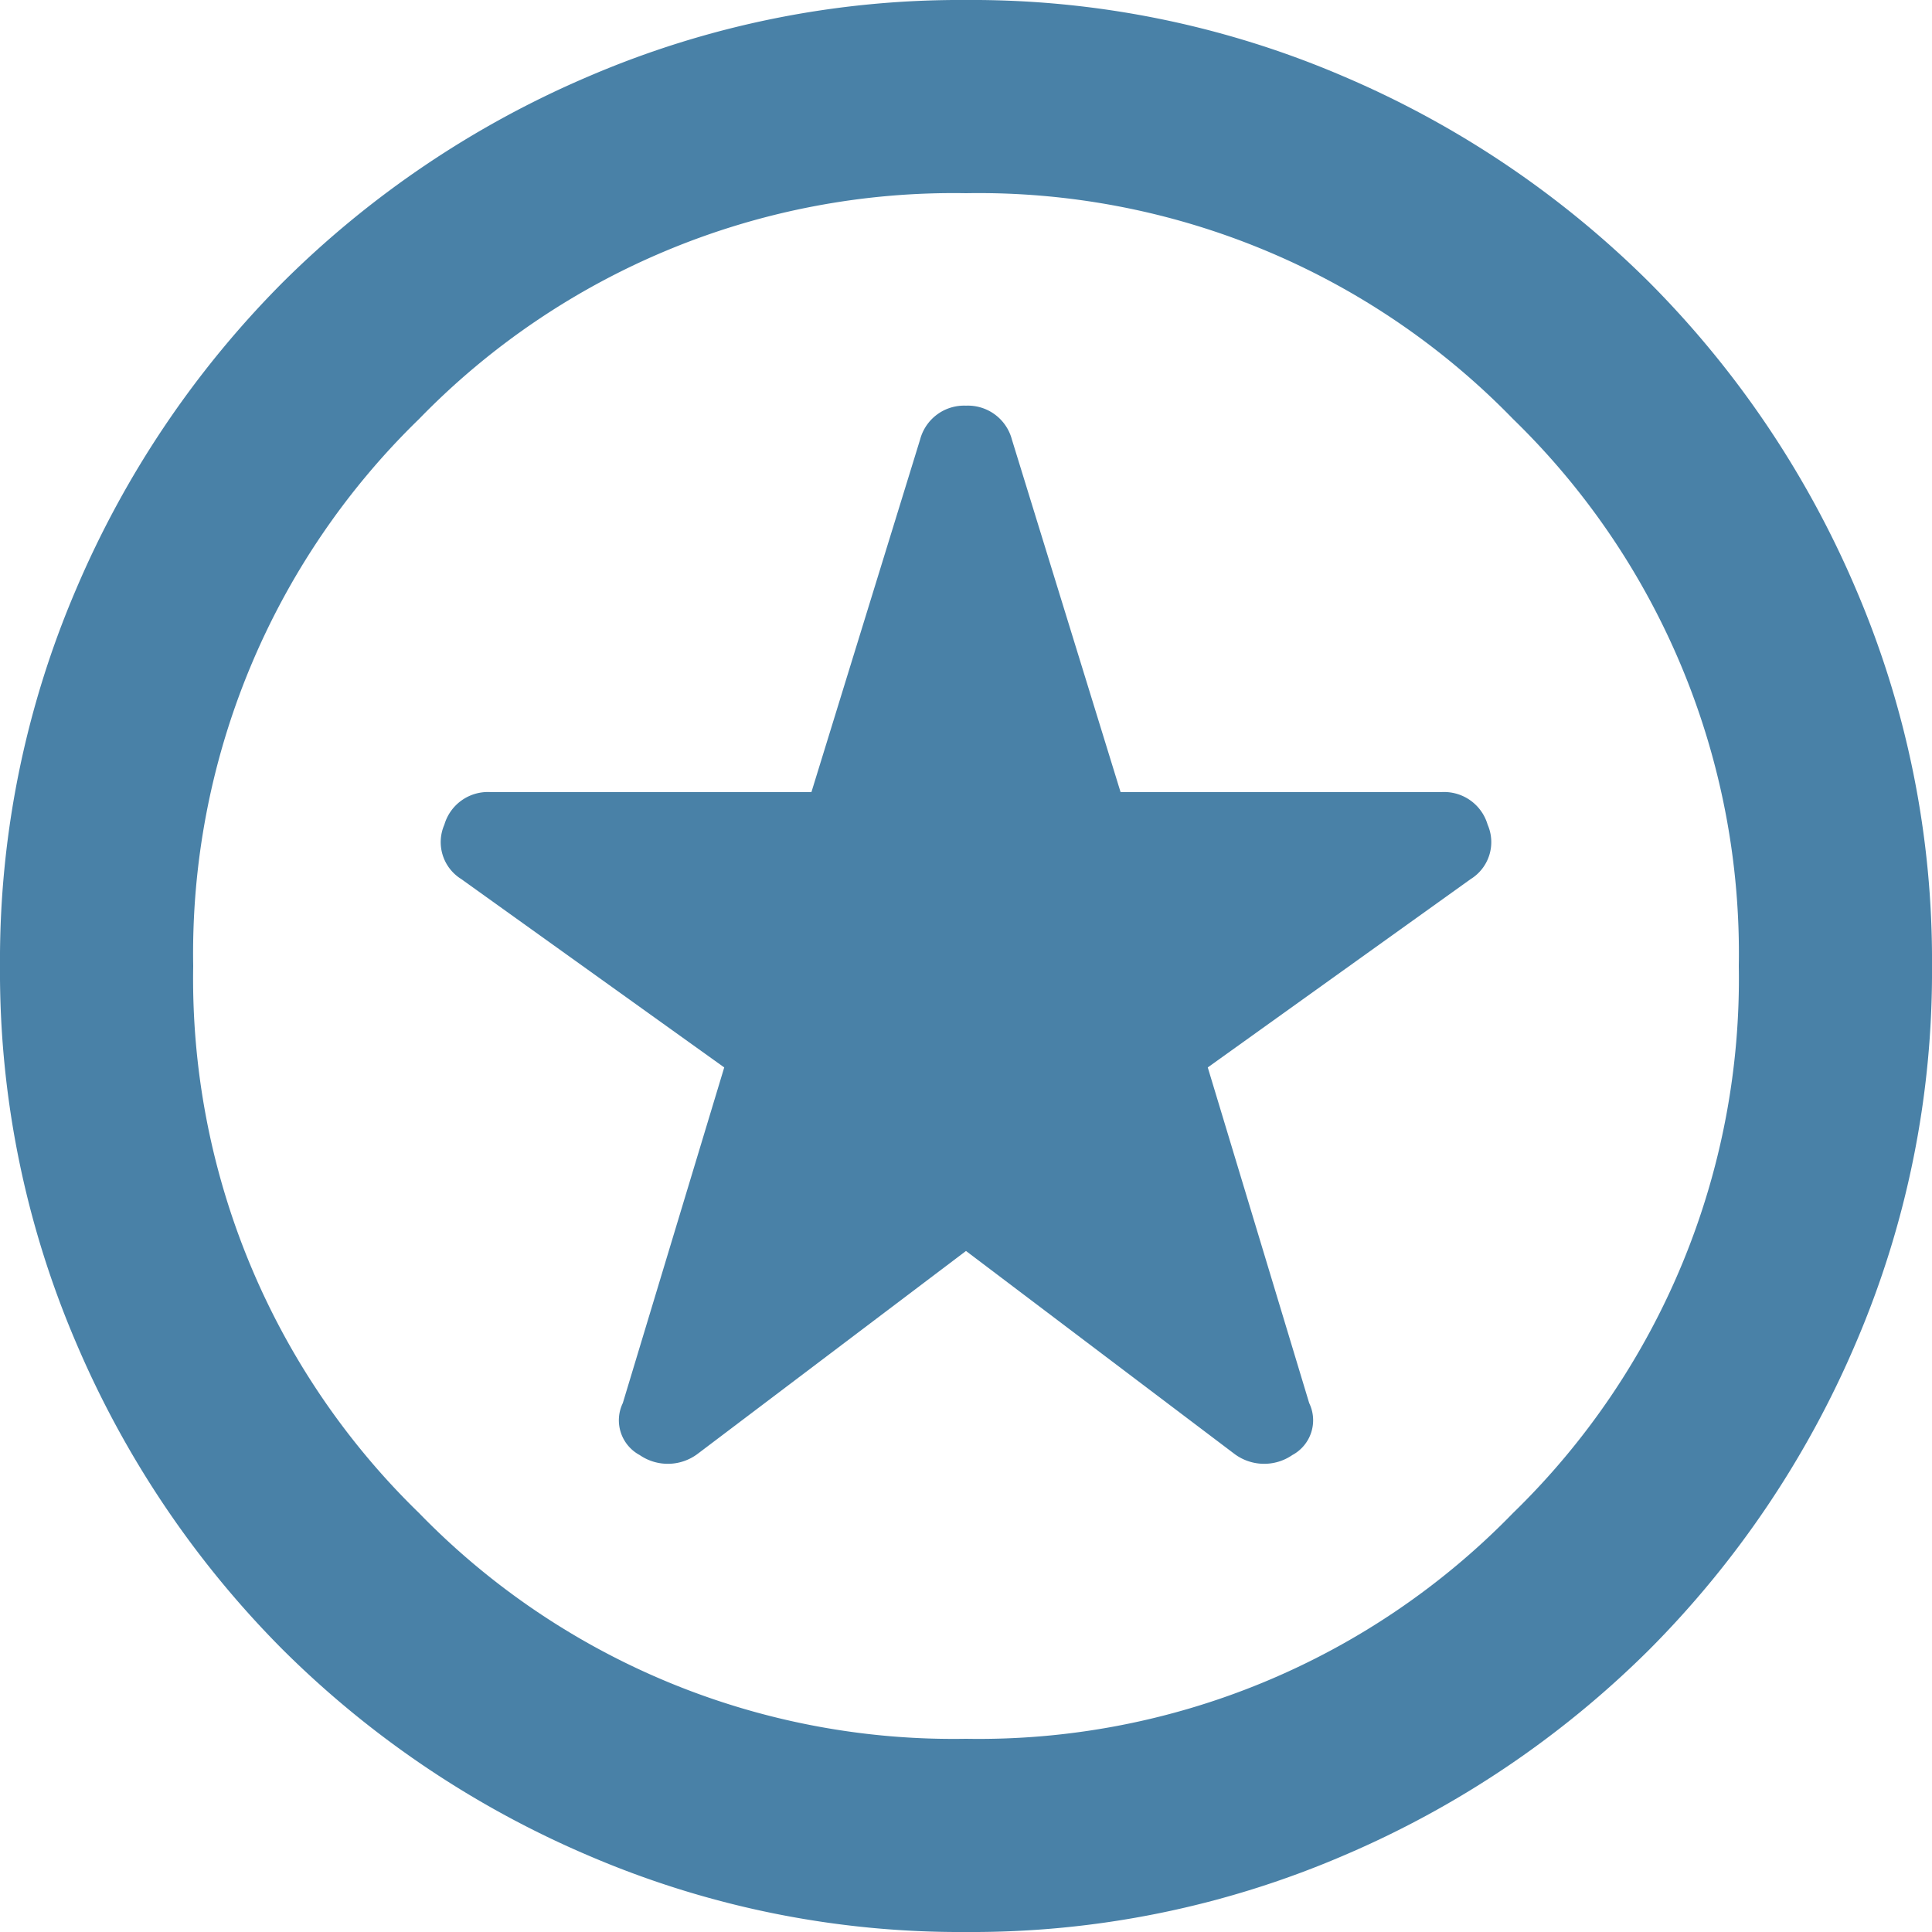 <svg xmlns="http://www.w3.org/2000/svg" width="36" height="36" viewBox="0 0 36 36">
  <path id="icon_bonus" d="M98-856.69l5,3.78a.924.924,0,0,0,1.08.023.735.735,0,0,0,.315-.968l-1.89-6.255,4.9-3.51a.81.81,0,0,0,.315-1.013.845.845,0,0,0-.855-.608H100.88l-2.025-6.57a.848.848,0,0,0-.855-.63.848.848,0,0,0-.855.63l-2.025,6.57H89.135a.845.845,0,0,0-.855.608.81.81,0,0,0,.315,1.013l4.9,3.51-1.89,6.255a.735.735,0,0,0,.315.968.924.924,0,0,0,1.08-.023ZM98-844a17.527,17.527,0,0,1-7.02-1.418,18.178,18.178,0,0,1-5.715-3.847,18.178,18.178,0,0,1-3.847-5.715A17.527,17.527,0,0,1,80-862a17.528,17.528,0,0,1,1.418-7.02,18.178,18.178,0,0,1,3.847-5.715,18.178,18.178,0,0,1,5.715-3.847A17.527,17.527,0,0,1,98-880a17.527,17.527,0,0,1,7.02,1.417,18.177,18.177,0,0,1,5.715,3.847,18.177,18.177,0,0,1,3.848,5.715A17.528,17.528,0,0,1,116-862a17.527,17.527,0,0,1-1.417,7.02,18.177,18.177,0,0,1-3.848,5.715,18.177,18.177,0,0,1-5.715,3.847A17.527,17.527,0,0,1,98-844ZM98-862Zm0,14.4a13.882,13.882,0,0,0,10.193-4.207A13.882,13.882,0,0,0,112.4-862a13.881,13.881,0,0,0-4.207-10.193A13.882,13.882,0,0,0,98-876.4a13.882,13.882,0,0,0-10.192,4.208A13.881,13.881,0,0,0,83.6-862a13.882,13.882,0,0,0,4.208,10.193A13.882,13.882,0,0,0,98-847.6Z" transform="translate(-80 880)" fill="#4981a7"/>
</svg>
